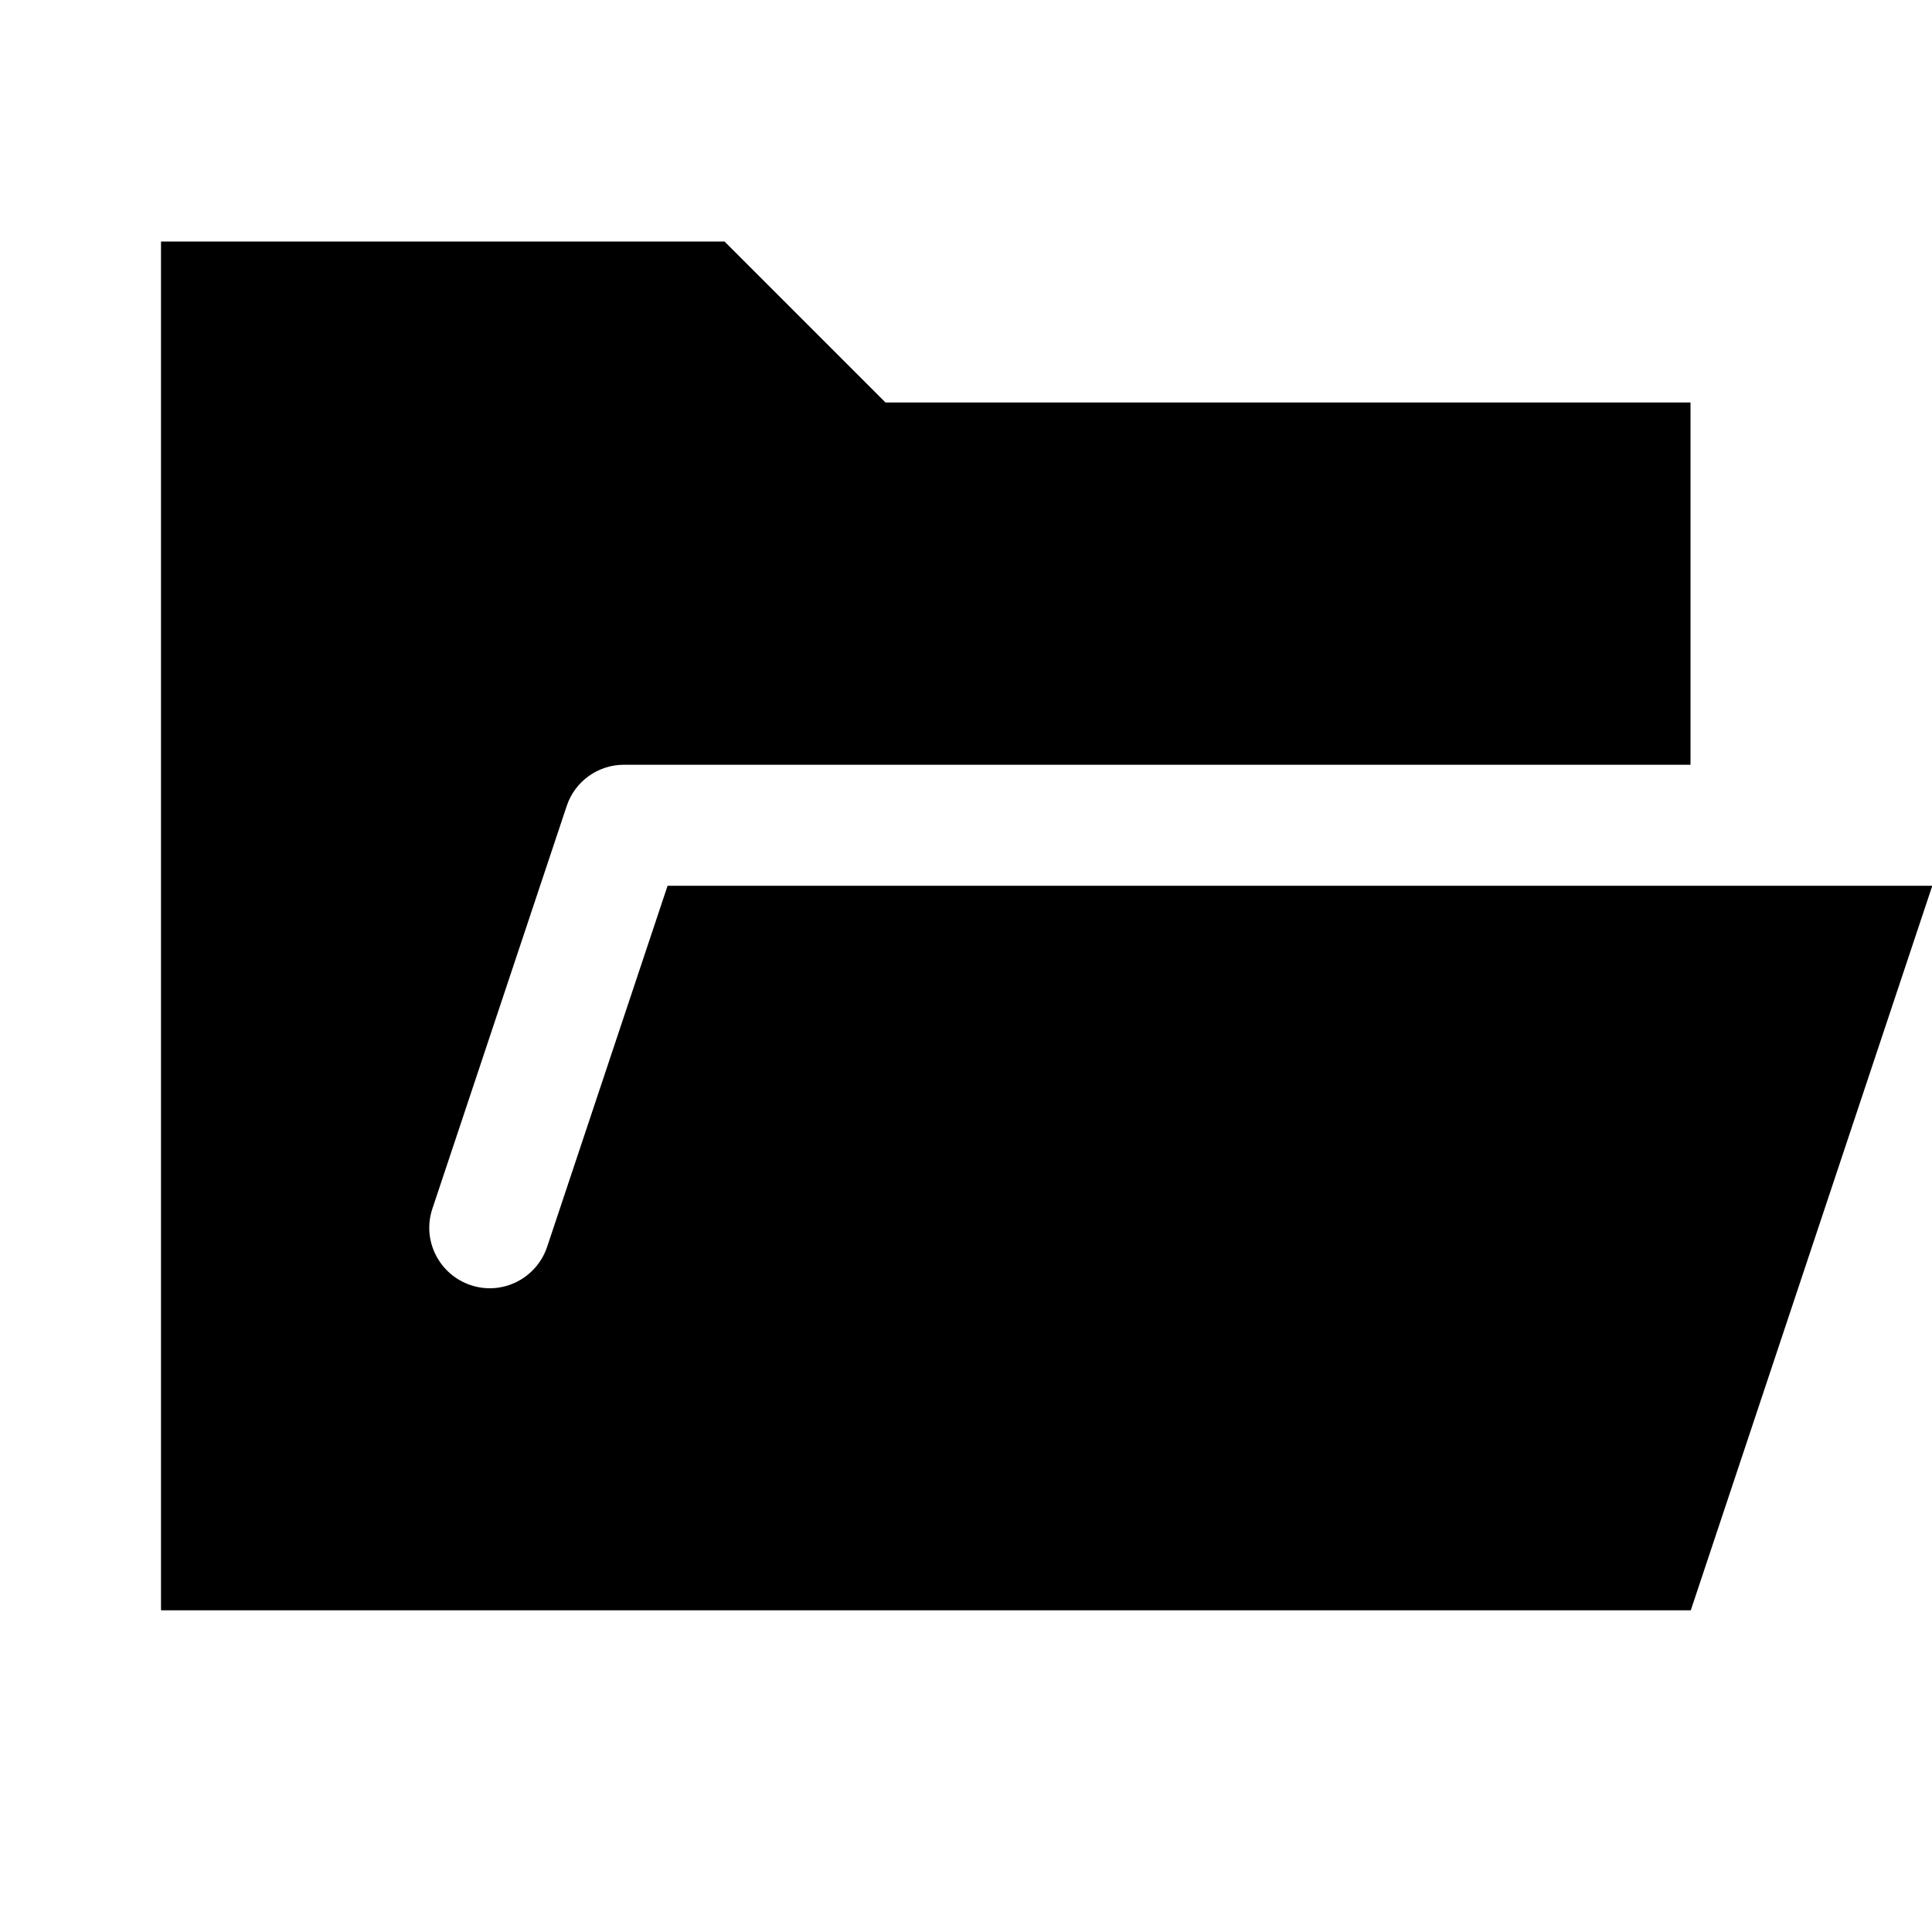 <svg xmlns="http://www.w3.org/2000/svg" viewBox="0 0 672 672"><!--! Font Awesome Pro 7.1.0 by @fontawesome - https://fontawesome.com License - https://fontawesome.com/license (Commercial License) Copyright 2025 Fonticons, Inc. --><path fill="currentColor" d="M56 560L56 84L252 84L308 140L588 140L588 266L217 266C208 266 199.9 271.8 197.1 280.4L150.4 420.4C146.7 431.4 152.7 443.3 163.7 447C174.7 450.7 186.6 444.7 190.3 433.7L232.2 308.1L672.1 308.1L588.1 560.1L56.1 560.1z"/></svg>